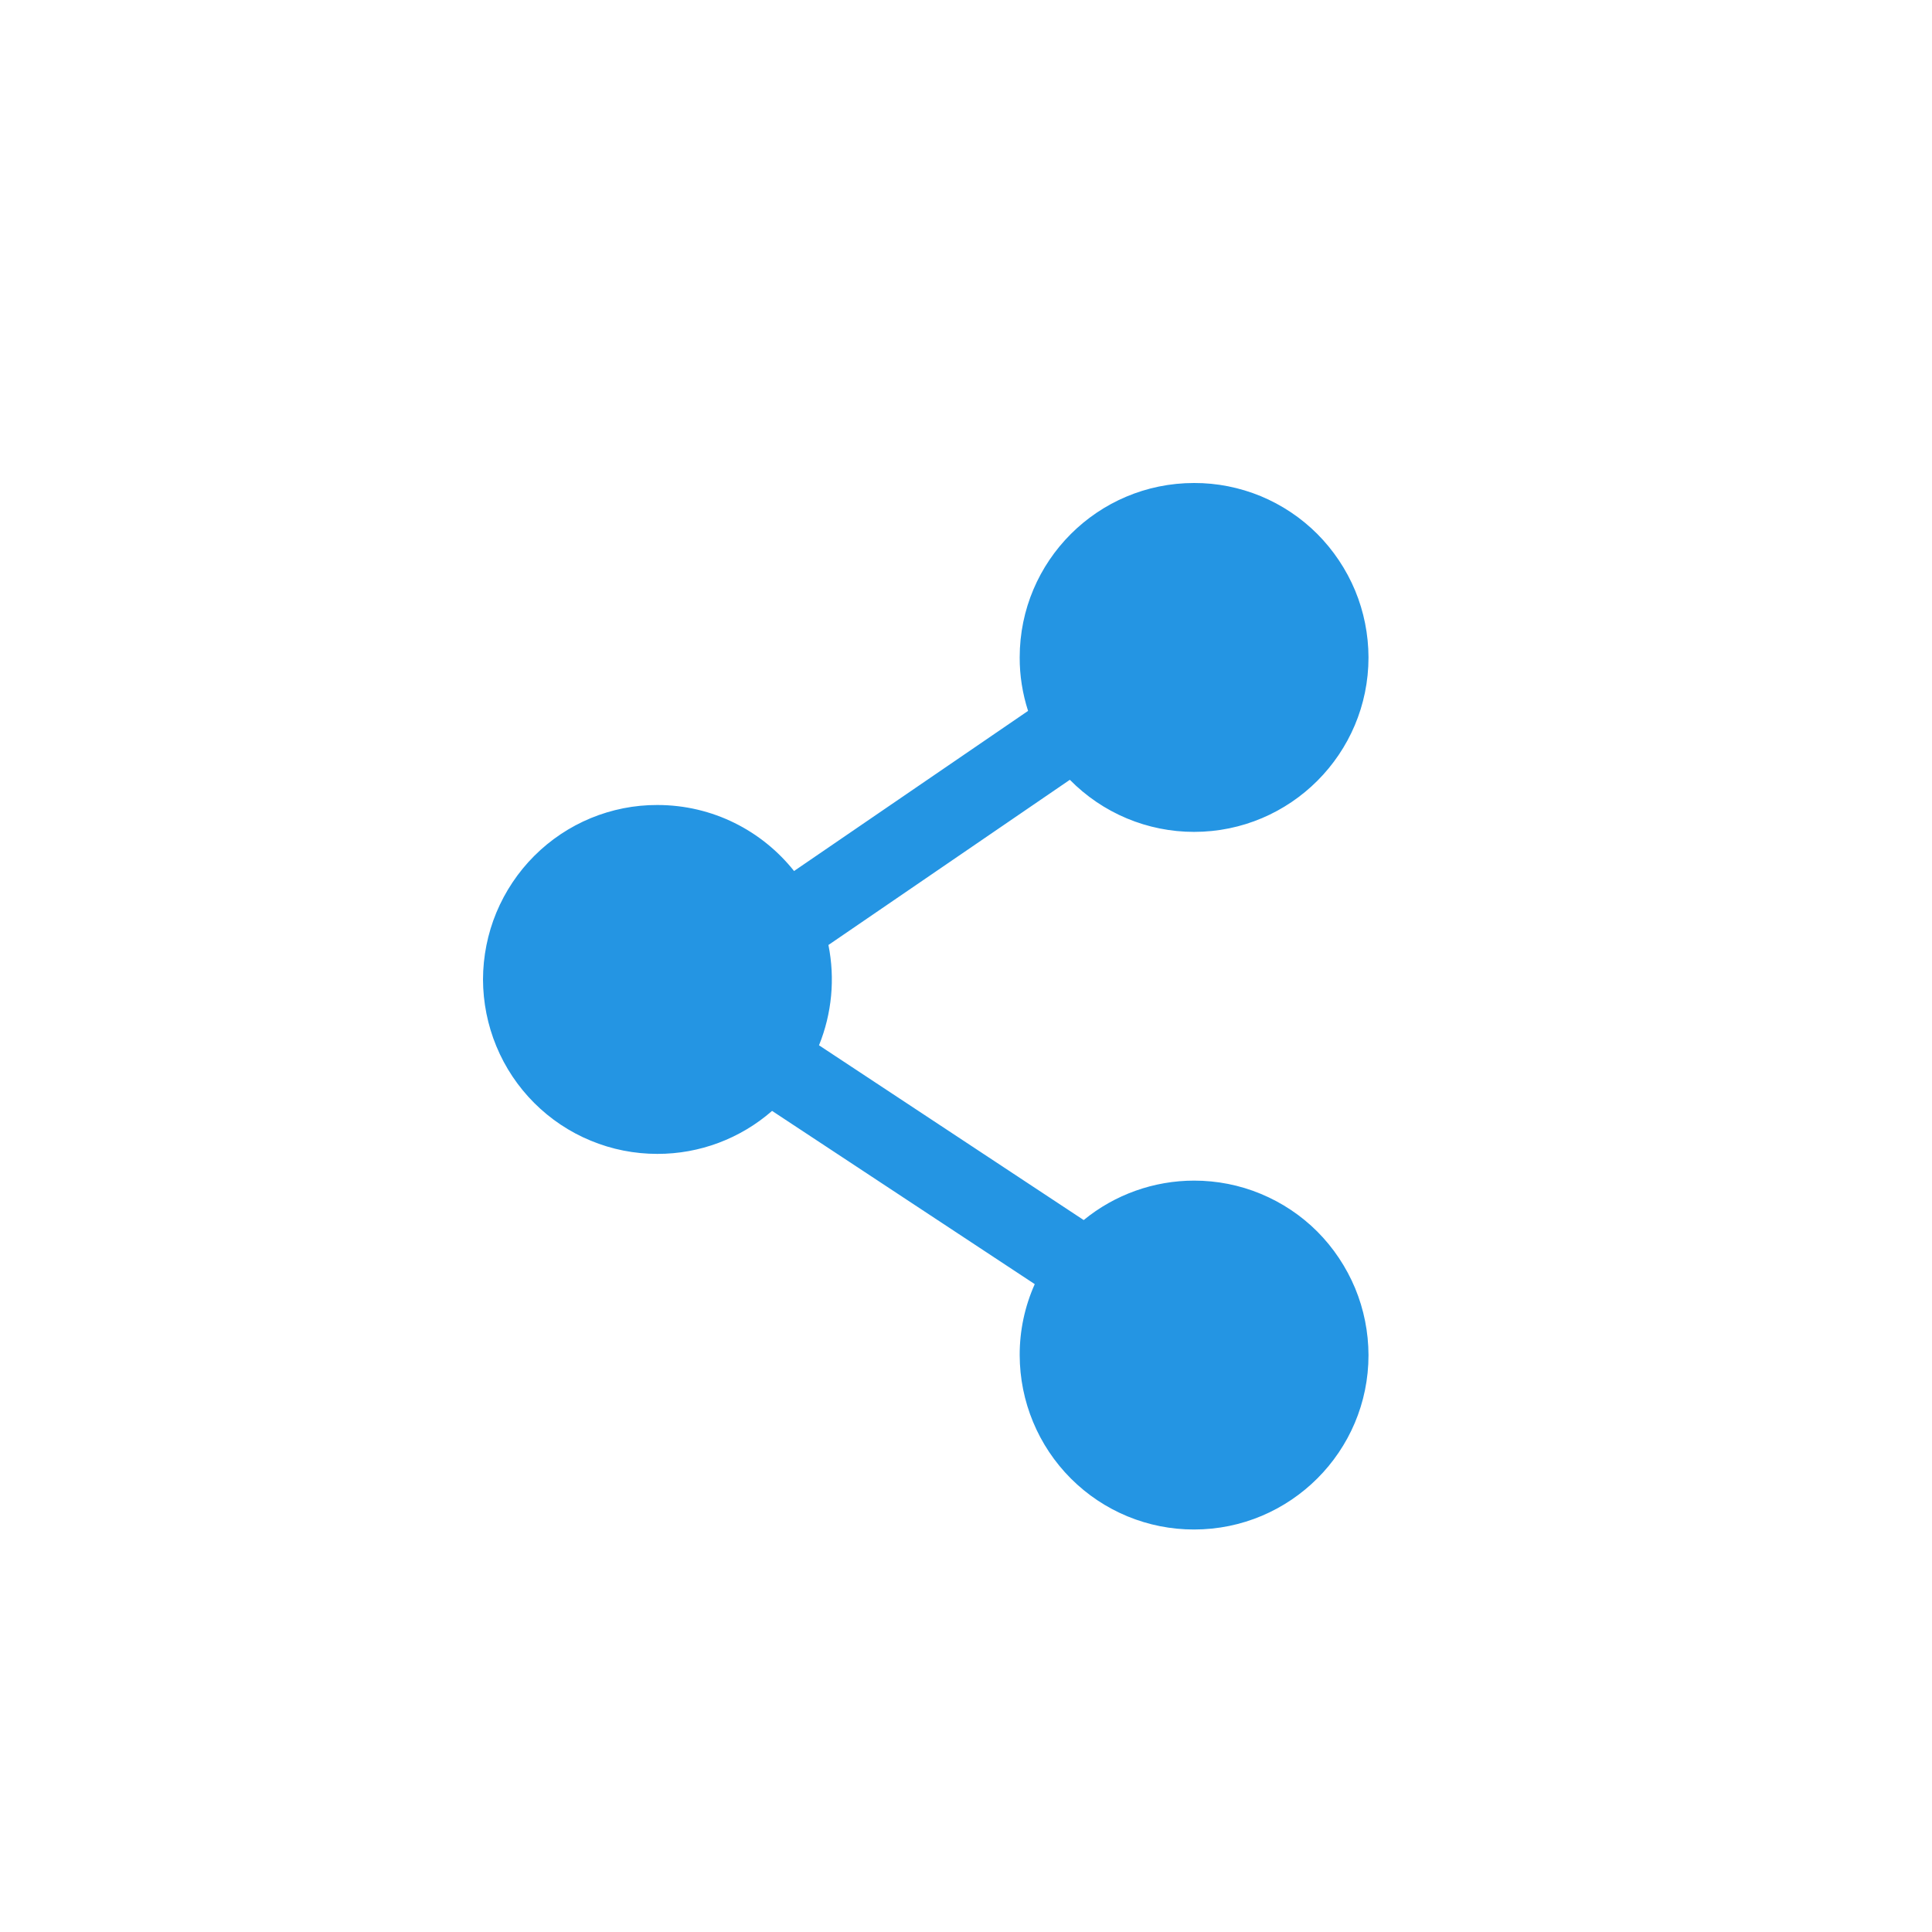 <svg width="24" height="24" viewBox="0 0 24 24" fill="none" xmlns="http://www.w3.org/2000/svg">
<path fill-rule="evenodd" clip-rule="evenodd" d="M12.667 8.166C12.667 6.97 13.637 6 14.833 6C15.117 5.999 15.398 6.055 15.661 6.163C15.923 6.272 16.162 6.431 16.363 6.632C16.564 6.834 16.724 7.073 16.834 7.336C16.943 7.599 16.999 7.881 17 8.166C17 9.363 16.029 10.334 14.833 10.334C14.546 10.334 14.262 10.277 13.997 10.166C13.732 10.055 13.492 9.892 13.29 9.687L10.291 11.739C10.375 12.157 10.334 12.59 10.174 12.985L13.462 15.156C13.849 14.839 14.334 14.666 14.834 14.666C15.117 14.666 15.399 14.721 15.661 14.83C15.924 14.939 16.163 15.098 16.364 15.299C16.565 15.501 16.724 15.74 16.834 16.003C16.943 16.266 16.999 16.548 17 16.834C17 18.029 16.029 19 14.833 19C14.26 19.001 13.71 18.774 13.303 18.367C12.897 17.961 12.668 17.409 12.667 16.834C12.666 16.53 12.73 16.229 12.854 15.952L9.591 13.8C9.196 14.145 8.69 14.335 8.166 14.334C7.882 14.334 7.601 14.279 7.339 14.17C7.076 14.062 6.837 13.902 6.636 13.701C6.435 13.5 6.275 13.261 6.166 12.997C6.057 12.734 6.001 12.452 6 12.167C6.001 11.881 6.057 11.599 6.166 11.336C6.276 11.073 6.435 10.834 6.636 10.633C6.838 10.431 7.076 10.272 7.339 10.163C7.601 10.055 7.882 9.999 8.166 10C8.855 10 9.467 10.321 9.864 10.82L12.771 8.831C12.702 8.617 12.666 8.392 12.667 8.166Z" fill="#2495E3"/>
</svg>
